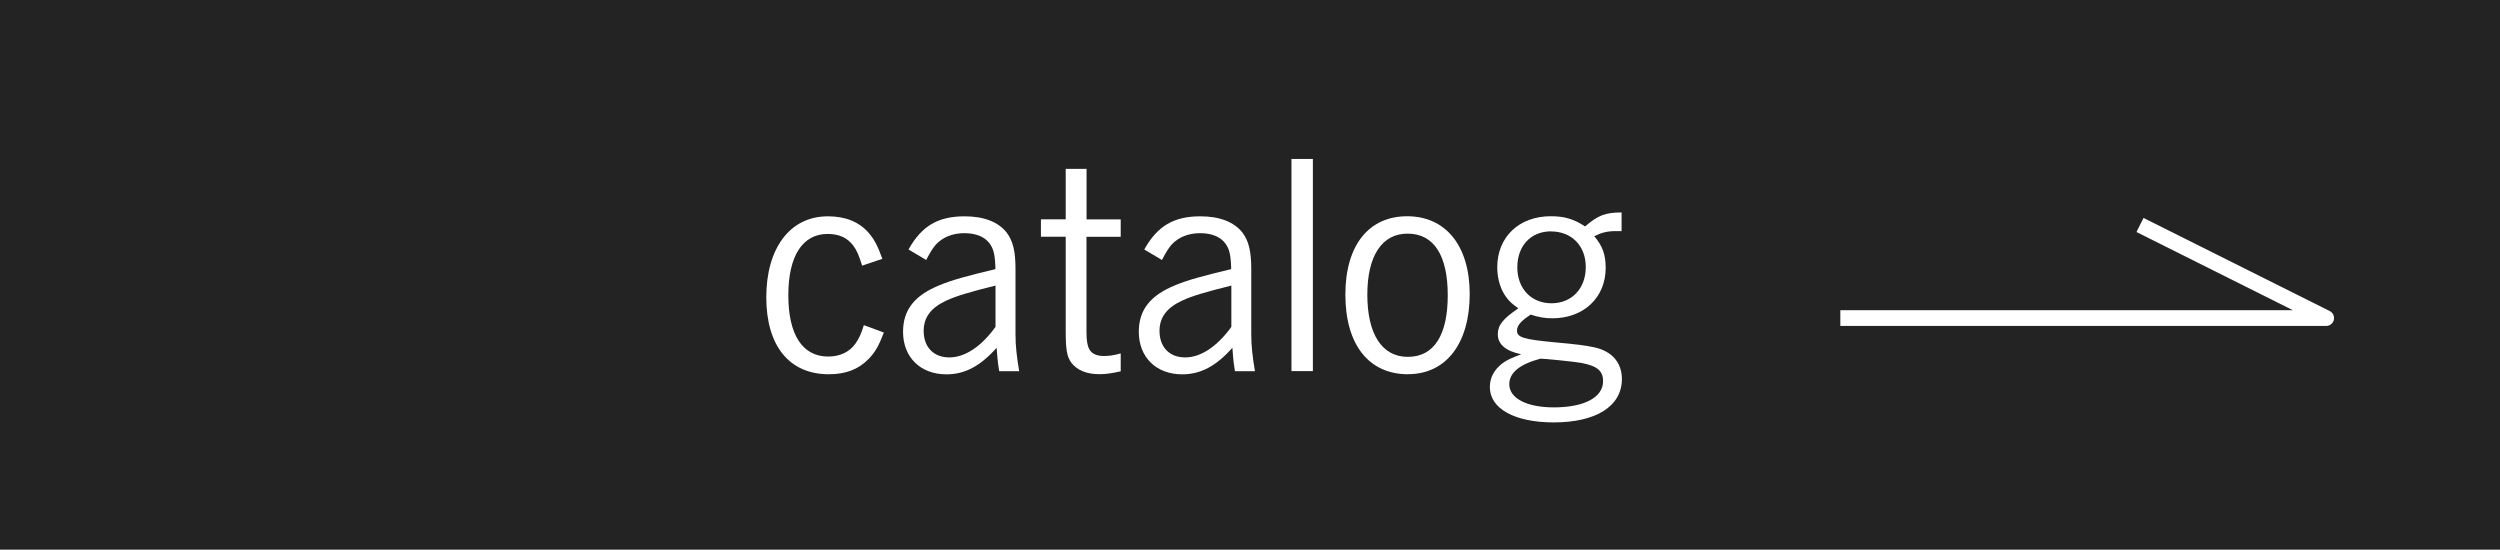 <?xml version="1.0" encoding="UTF-8"?><svg id="_レイヤー_1" xmlns="http://www.w3.org/2000/svg" viewBox="0 0 317.7 69.85"><defs><style>.cls-1{fill:none;stroke:#fff;stroke-linejoin:round;stroke-width:2px;}.cls-2{fill:#232323;}.cls-2,.cls-3{stroke-width:0px;}.cls-3{fill:#fff;}</style></defs><rect class="cls-2" x="-21.04" y="-4.63" width="359.78" height="79.1"/><path class="cls-3" d="M112.31,42.27c-.62,1.67-1.12,2.54-1.99,3.41-1.27,1.27-2.86,1.88-5,1.88-5,0-7.94-3.59-7.94-9.78s2.97-10.29,7.83-10.29c2.21,0,3.95.69,5.18,2.1.69.8,1.12,1.59,1.74,3.3l-2.57.87c-.4-1.3-.69-1.96-1.12-2.54-.76-1.01-1.81-1.49-3.26-1.49-3.19,0-5,2.79-5,7.79s1.78,7.79,5.07,7.79c1.49,0,2.72-.58,3.48-1.67.4-.58.69-1.16,1.05-2.32l2.54.94Z"/><path class="cls-3" d="M115.46,31.69c1.67-2.97,3.73-4.2,7.14-4.2,2.43,0,4.28.72,5.33,2.07.8,1.05,1.12,2.39,1.12,4.6v8.3c0,1.49.15,2.83.47,4.71h-2.54c-.18-1.05-.25-1.81-.33-2.97-2.07,2.32-4.02,3.37-6.38,3.37-3.3,0-5.51-2.17-5.51-5.4,0-2.79,1.45-4.64,4.67-5.94,1.49-.62,3.41-1.16,7.07-2.03-.04-1.78-.22-2.54-.72-3.23-.62-.87-1.74-1.34-3.23-1.34s-2.75.51-3.62,1.45c-.4.47-.72.98-1.23,1.96l-2.25-1.34ZM126.51,36.29c-3.33.83-5.04,1.34-6.27,1.92-1.96.91-2.86,2.14-2.86,3.84,0,2.07,1.27,3.37,3.26,3.37s4.06-1.38,5.87-3.88v-5.25Z"/><path class="cls-3" d="M138.07,27.88h4.35v2.21h-4.35v12.03c0,1.2.11,1.81.36,2.25.29.58.94.87,1.85.87.62,0,1.23-.07,2.14-.33v2.28c-1.16.25-1.85.36-2.72.36-1.63,0-2.83-.51-3.55-1.45-.58-.8-.72-1.67-.72-4.13v-11.89h-3.15v-2.21h3.15v-6.41h2.65v6.41Z"/><path class="cls-3" d="M145.42,31.69c1.67-2.97,3.73-4.2,7.14-4.2,2.43,0,4.28.72,5.33,2.07.8,1.05,1.12,2.39,1.12,4.6v8.3c0,1.49.15,2.83.47,4.71h-2.54c-.18-1.05-.25-1.81-.33-2.97-2.07,2.32-4.02,3.37-6.38,3.37-3.3,0-5.51-2.17-5.51-5.4,0-2.79,1.45-4.64,4.67-5.94,1.49-.62,3.41-1.16,7.07-2.03-.04-1.78-.22-2.54-.72-3.23-.62-.87-1.74-1.34-3.23-1.34s-2.75.51-3.62,1.45c-.4.47-.72.98-1.23,1.96l-2.25-1.34ZM156.48,36.29c-3.33.83-5.04,1.34-6.27,1.92-1.96.91-2.86,2.14-2.86,3.84,0,2.07,1.27,3.37,3.26,3.37s4.06-1.38,5.87-3.88v-5.25Z"/><path class="cls-3" d="M166.84,47.16h-2.72v-26.96h2.72v26.96Z"/><path class="cls-3" d="M178.94,47.56c-5,0-7.97-3.77-7.97-10.11s3.01-9.97,7.86-9.97,7.94,3.7,7.94,9.89-2.94,10.18-7.83,10.18ZM178.87,29.69c-3.26,0-5.11,2.83-5.11,7.76s1.81,7.9,5.15,7.9,5.07-2.79,5.07-7.83-1.74-7.83-5.11-7.83Z"/><path class="cls-3" d="M206.08,29.37h-.76c-1.05,0-1.78.18-2.72.65,1.05,1.23,1.45,2.36,1.45,4.02,0,3.77-2.79,6.41-6.78,6.41-.98,0-1.78-.15-2.75-.47-1.23.8-1.74,1.38-1.74,2.03,0,.87.83,1.12,4.78,1.49,2.79.25,3.95.4,5.11.65,2.21.51,3.44,1.96,3.44,4.02,0,3.44-3.26,5.51-8.66,5.51-4.96,0-8.12-1.74-8.12-4.49,0-1.2.54-2.21,1.59-3.01.58-.44,1.16-.69,2.39-1.16-1.96-.4-2.97-1.27-2.97-2.54,0-1.16.65-1.96,2.61-3.3-.76-.54-1.09-.83-1.45-1.3-.8-1.01-1.23-2.43-1.23-3.91,0-3.84,2.75-6.49,6.81-6.49,1.74,0,2.94.36,4.35,1.3,1.63-1.41,2.57-1.78,4.64-1.78v2.36ZM191.8,48.83c0,1.78,2.21,2.94,5.65,2.94,3.88,0,6.27-1.27,6.27-3.33,0-1.3-.72-1.92-2.75-2.32-.8-.15-5.04-.58-5.22-.54-2.65.72-3.95,1.78-3.95,3.26ZM197.1,29.4c-2.57,0-4.28,1.85-4.28,4.57s1.78,4.57,4.35,4.57,4.35-1.88,4.35-4.6-1.81-4.53-4.42-4.53Z"/><polyline class="cls-1" points="233.87 40.42 295.61 40.42 271.95 28.59"/></svg>